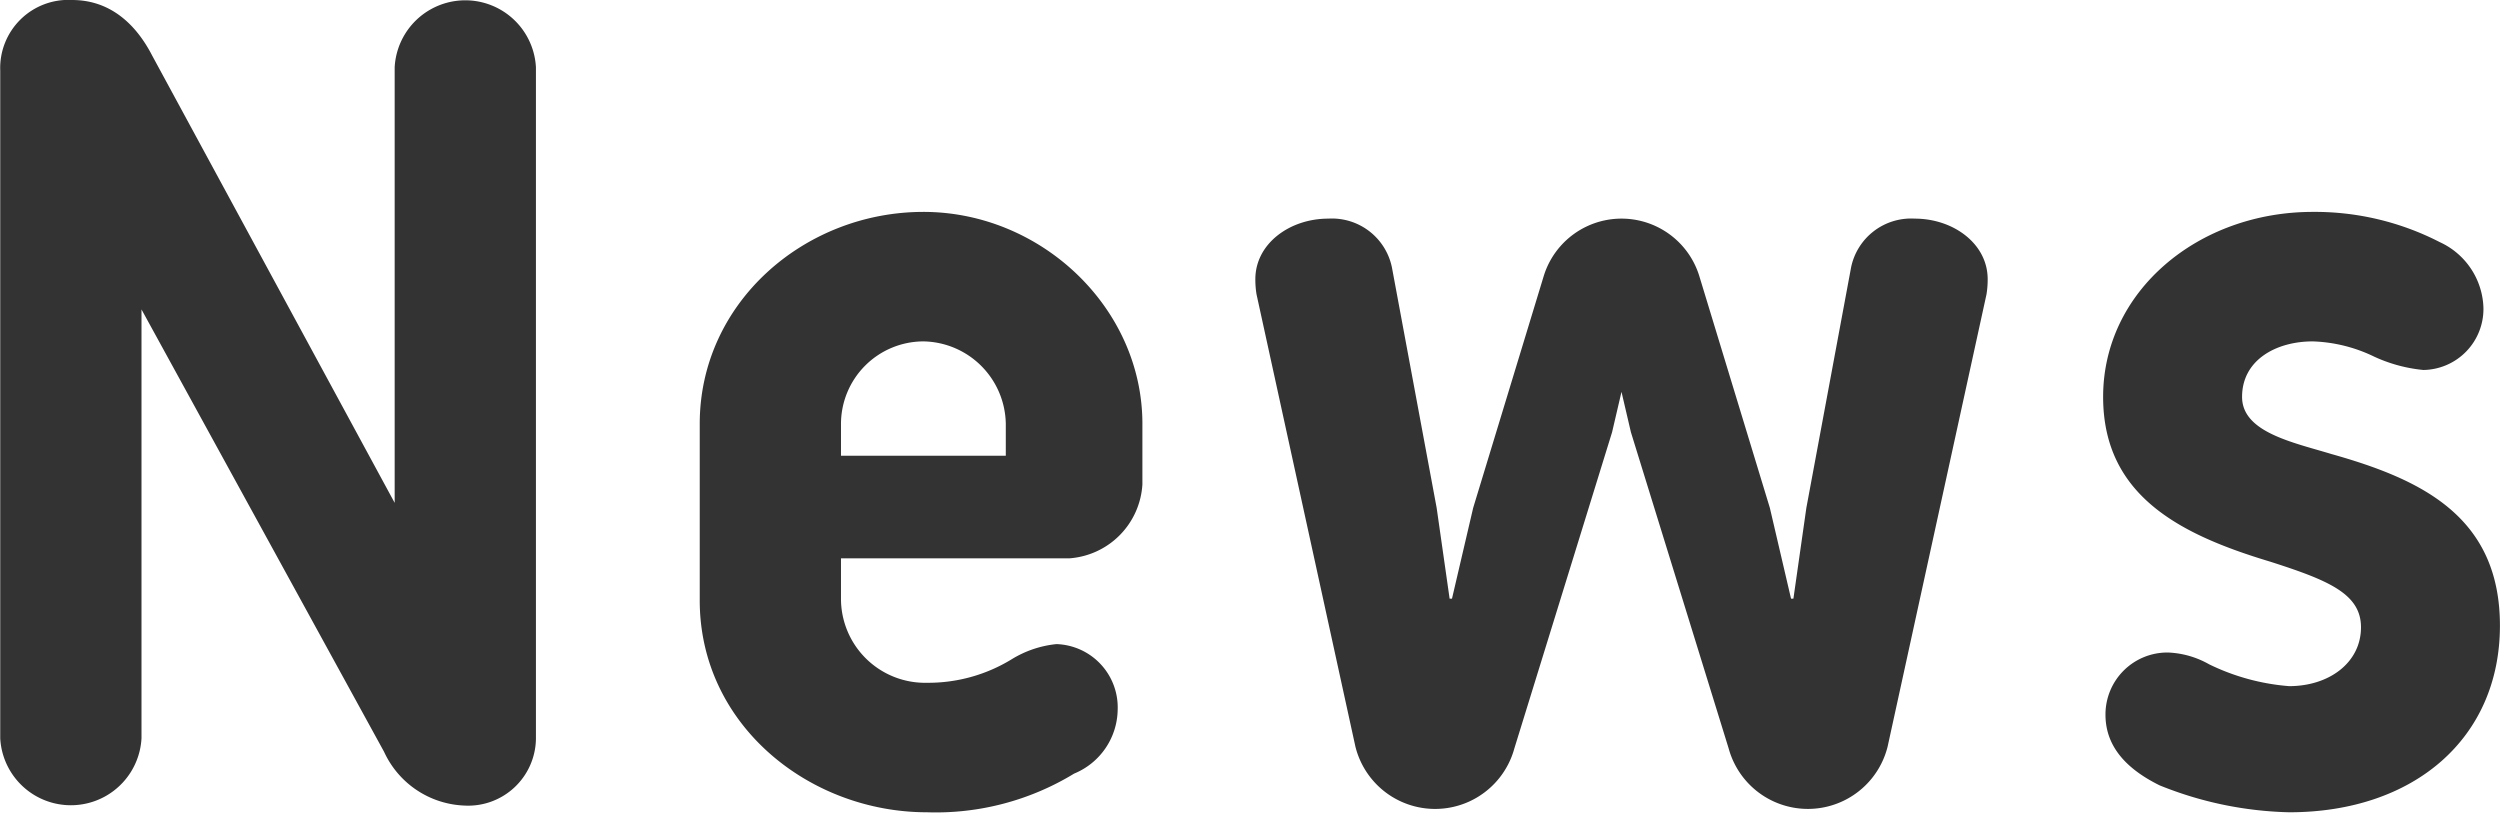<svg xmlns="http://www.w3.org/2000/svg" width="148.656" height="48.4" viewBox="0 0 148.656 48.4">
  <defs>
    <style>
      .cls-1 {
        fill: #333;
        fill-rule: evenodd;
      }
    </style>
  </defs>
  <path id="ttl_news.svg" class="cls-1" d="M607.524,13744.4a4.206,4.206,0,0,0-8.4,0v25.9l-14.422-26.6c-0.98-1.9-2.521-3.3-4.761-3.3a4.051,4.051,0,0,0-4.271,4.2v39.7a4.206,4.206,0,0,0,8.4,0v-25.5l14.422,26.3a5.488,5.488,0,0,0,4.761,3.2,4.031,4.031,0,0,0,4.271-4v-39.9Zm23.25,44.3a15.8,15.8,0,0,0,8.752-2.3,4.172,4.172,0,0,0,2.59-3.8,3.768,3.768,0,0,0-3.641-3.9,6.282,6.282,0,0,0-2.66.9,9.493,9.493,0,0,1-5.041,1.4,5,5,0,0,1-5.111-5v-2.4h13.583a4.687,4.687,0,0,0,4.34-4.4v-3.6c0-6.9-6.021-12.6-13.022-12.6-7.071,0-13.3,5.4-13.3,12.6v10.5C617.262,13783.5,623.773,13788.7,630.774,13788.7Zm-5.111-23.1a4.914,4.914,0,0,1,4.9-4.9,4.981,4.981,0,0,1,4.9,4.9v1.9h-9.8v-1.9Zm45.851,0.5,0.56-2.4,0.56,2.4,5.811,18.8a4.885,4.885,0,0,0,9.452-.1l5.881-26.9a5.474,5.474,0,0,0,.07-0.9c0-2.1-2.031-3.6-4.341-3.6a3.642,3.642,0,0,0-3.781,2.9l-2.66,14.3-0.77,5.4h-0.14l-1.26-5.4-4.2-13.8a4.84,4.84,0,0,0-9.242,0l-4.2,13.8-1.26,5.4h-0.14l-0.771-5.4-2.66-14.3a3.641,3.641,0,0,0-3.781-2.9c-2.31,0-4.34,1.5-4.34,3.6a5.474,5.474,0,0,0,.07.9l5.881,26.9a4.884,4.884,0,0,0,9.451.1Zm40.262,22.6c7.421,0,12.532-4.4,12.532-11.1,0-6.5-4.691-8.7-10.012-10.2-2.31-.7-5.321-1.3-5.321-3.4,0-2.2,2.031-3.3,4.2-3.3a9,9,0,0,1,3.641.9,9.036,9.036,0,0,0,2.94.8,3.627,3.627,0,0,0,3.571-3.7,4.442,4.442,0,0,0-2.591-3.9,16.235,16.235,0,0,0-7.561-1.8c-6.791,0-12.462,4.7-12.462,11,0,5.9,4.621,8.2,9.942,9.8,3.43,1.1,5.391,1.9,5.391,3.9,0,2.1-1.891,3.5-4.271,3.5a13.168,13.168,0,0,1-4.761-1.3,5.36,5.36,0,0,0-2.45-.7,3.681,3.681,0,0,0-3.711,3.7c0,2,1.4,3.3,3.221,4.2A21.822,21.822,0,0,0,711.776,13788.7Z" transform="translate(-575.656 -13740.4)"/>
</svg>
